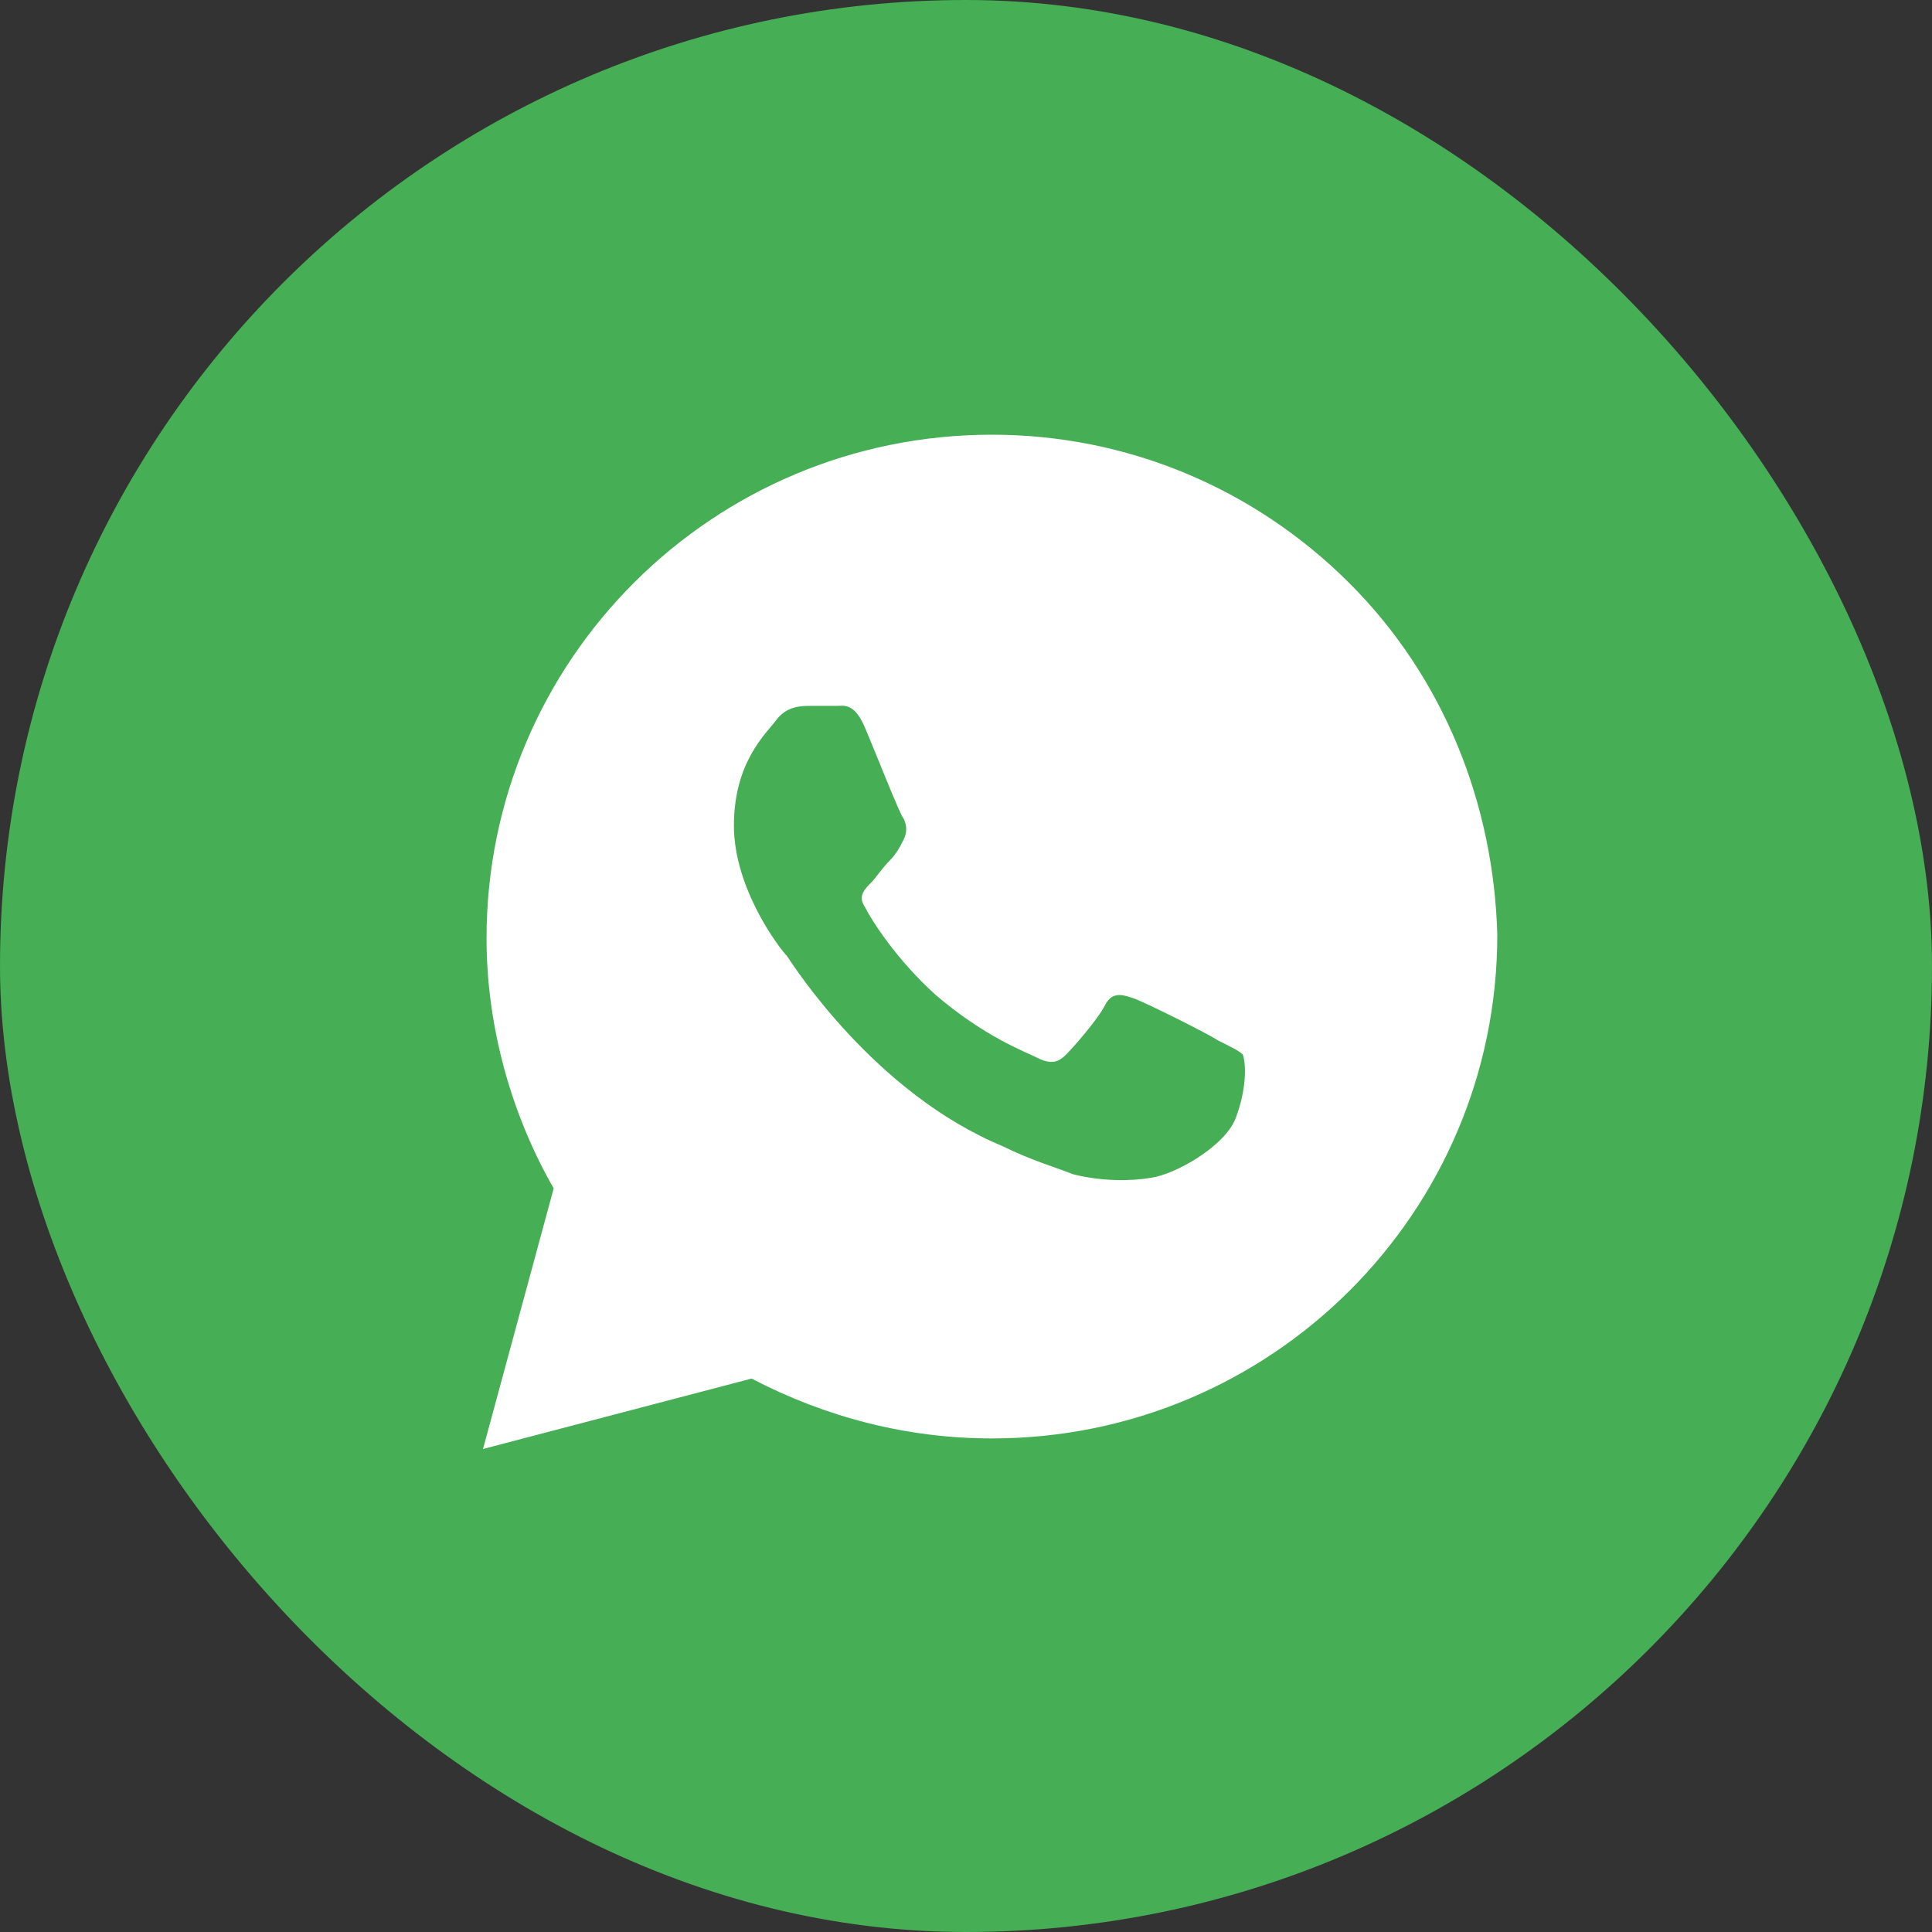 <svg width="90" height="90" viewBox="0 0 90 90" fill="none" xmlns="http://www.w3.org/2000/svg">
<rect x="0" y="0" width="90" height="90" fill="#333333" stroke="none"/>
<rect width="90" height="90" rx="45" fill="#46AE54"/>
<path d="M62.835 27.141C58.39 22.711 52.463 20.25 46.207 20.25C33.201 20.25 22.665 30.75 22.665 43.711C22.665 47.812 23.817 51.914 25.793 55.359L22.5 67.5L35.012 64.219C38.469 66.023 42.256 67.008 46.207 67.008C59.213 67.008 69.75 56.508 69.75 43.547C69.585 37.477 67.281 31.57 62.835 27.141ZM57.567 52.078C57.073 53.391 54.768 54.703 53.616 54.867C52.628 55.031 51.311 55.031 49.994 54.703C49.171 54.375 48.018 54.047 46.701 53.391C40.774 50.93 36.988 45.023 36.658 44.531C36.329 44.203 34.189 41.414 34.189 38.461C34.189 35.508 35.671 34.195 36.165 33.539C36.658 32.883 37.317 32.883 37.811 32.883C38.14 32.883 38.634 32.883 38.963 32.883C39.293 32.883 39.787 32.719 40.281 33.867C40.774 35.016 41.927 37.969 42.092 38.133C42.256 38.461 42.256 38.789 42.092 39.117C41.927 39.445 41.762 39.773 41.433 40.102C41.104 40.43 40.774 40.922 40.61 41.086C40.281 41.414 39.951 41.742 40.281 42.234C40.61 42.891 41.762 44.695 43.573 46.336C45.878 48.305 47.689 48.961 48.348 49.289C49.006 49.617 49.335 49.453 49.665 49.125C49.994 48.797 51.146 47.484 51.476 46.828C51.805 46.172 52.299 46.336 52.793 46.5C53.287 46.664 56.25 48.141 56.744 48.469C57.402 48.797 57.732 48.961 57.896 49.125C58.061 49.617 58.061 50.766 57.567 52.078Z" fill="white"/>
</svg>
